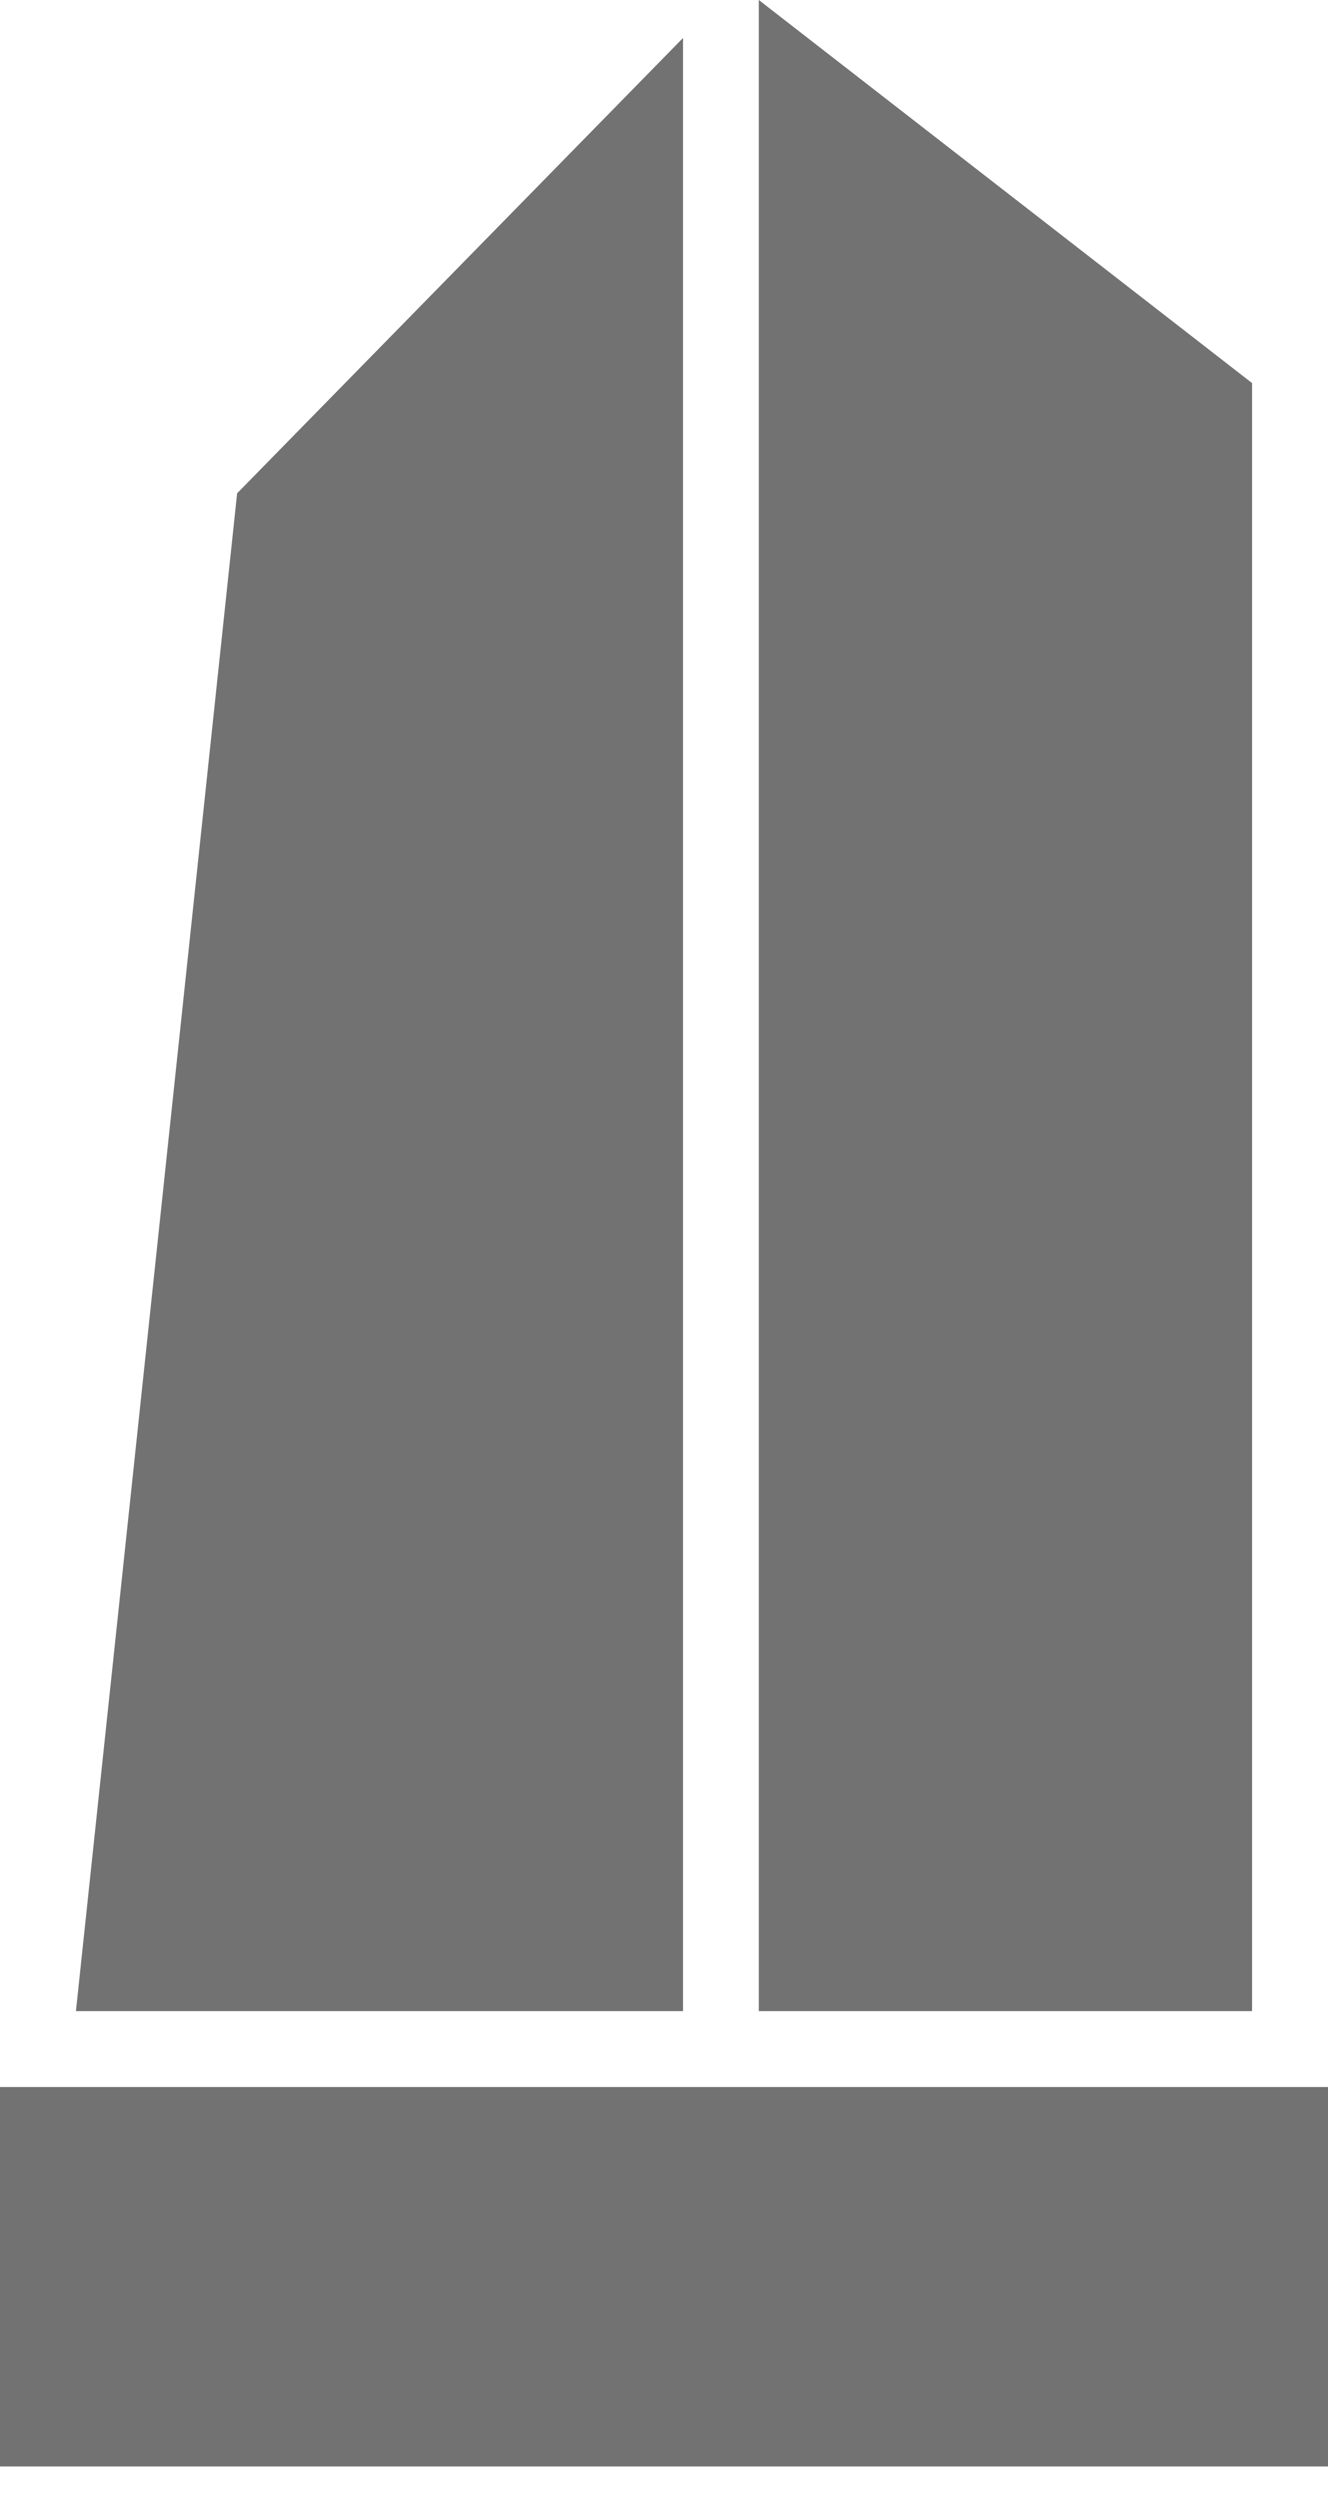 <?xml version="1.0" encoding="UTF-8"?> <svg xmlns="http://www.w3.org/2000/svg" width="34" height="64" viewBox="0 0 34 64" fill="none"><rect x="1.52588e-05" y="53.429" width="34" height="9.714" fill="#727272"></rect><path d="M17.487 0.972V41.864V51.486H1.944L6.071 12.629L17.487 0.972Z" fill="#727272"></path><path d="M19.427 0V41.679V51.486H32.056V9.807L19.427 0Z" fill="#727272"></path></svg> 